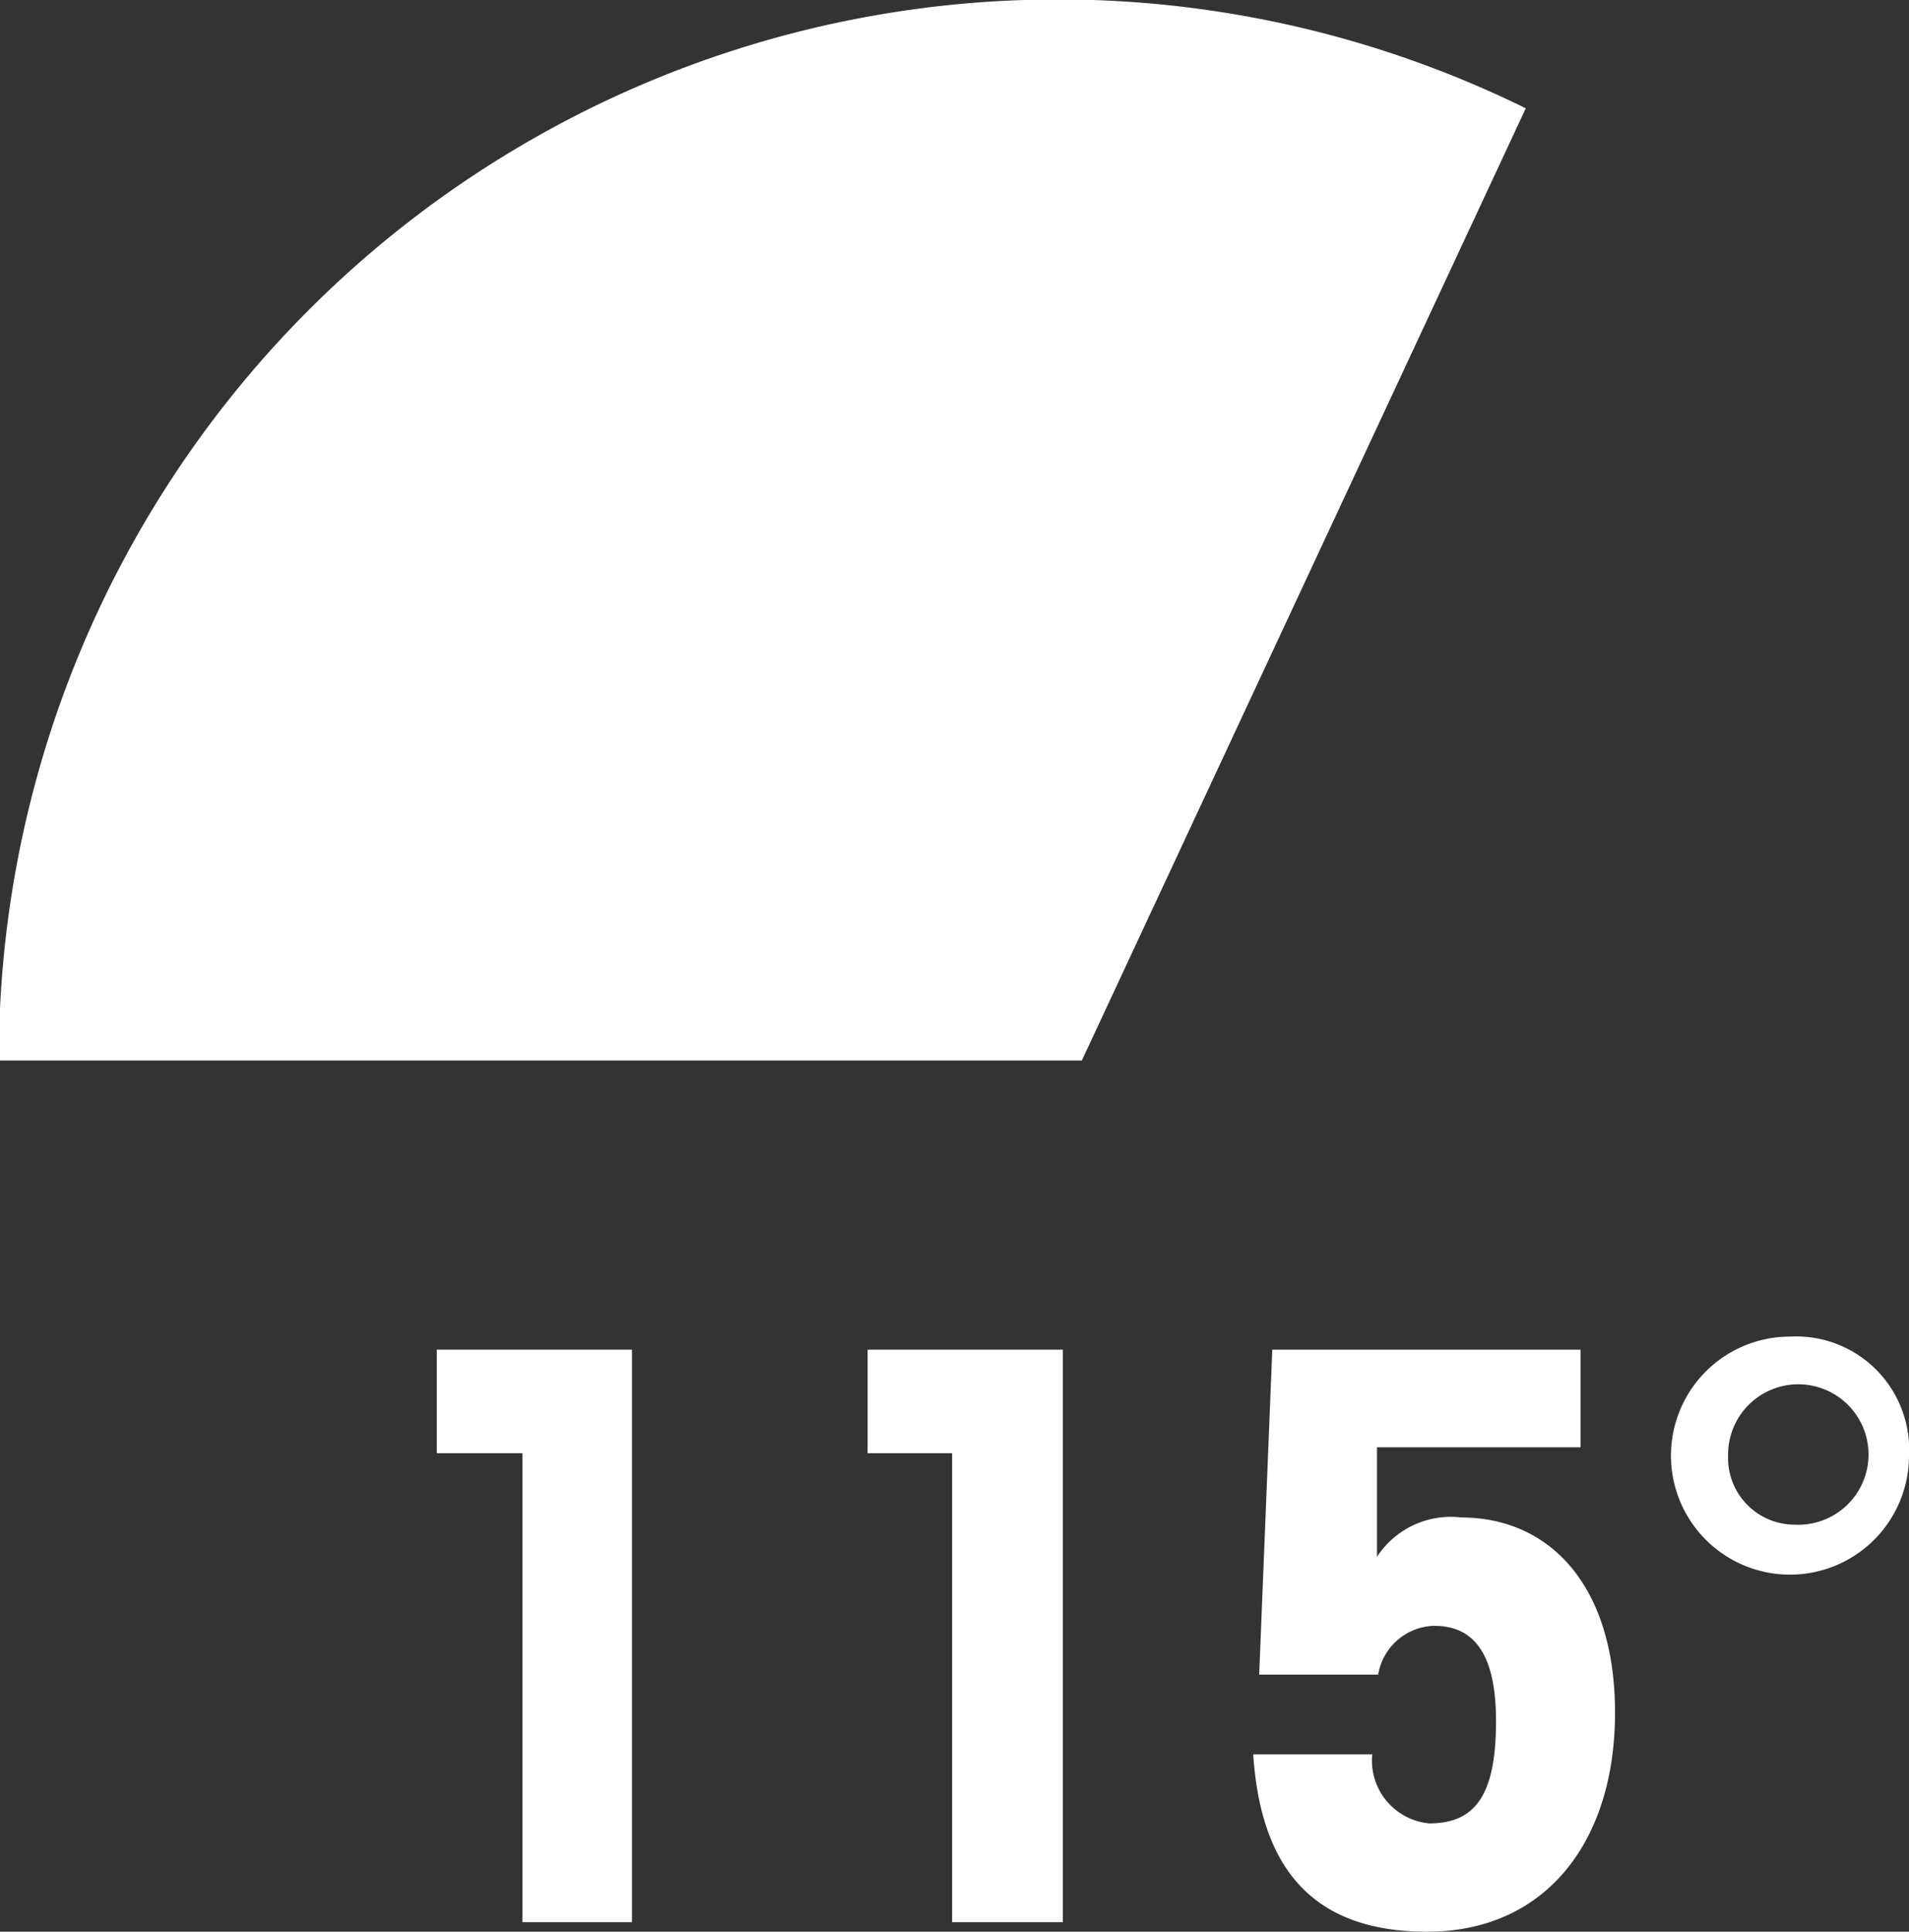 <svg xmlns="http://www.w3.org/2000/svg" viewBox="0 0 16.04 16.23"><rect x="0" y="0" width="16.04" height="16.23" fill="#333333" stroke="none"/><title>Picto-115</title><path d="M10.1,9.92l3.73-8A8.9,8.9,0,0,0,1,9.92Z" transform="translate(-1.01 -1.01)" style="fill:#fff"/><polygon points="4.39 12.21 3.67 12.21 3.67 11.34 5.31 11.34 5.31 16.15 4.39 16.15 4.39 12.21" style="fill:#fff"/><polygon points="8 12.21 7.29 12.21 7.29 11.34 8.93 11.34 8.93 16.15 8 16.15 8 12.21" style="fill:#fff"/><path d="M14.29,12.35v.82H12.58l0,.92a.74.74,0,0,1,.71-.33c.73,0,1.29.56,1.29,1.64S14,17.24,13,17.24s-1.4-.58-1.46-1.49h1a.53.53,0,0,0,.48.58c.4,0,.56-.26.56-.86s-.21-.8-.52-.8a.49.49,0,0,0-.47.41h-1l.11-2.73Z" transform="translate(-1.01 -1.01)" style="fill:#fff"/><path d="M17.05,13.24a1,1,0,1,1-1-1,.95.95,0,0,1,1,1Zm-1.52,0a.56.56,0,0,0,.56.58.59.59,0,1,0-.56-.58Z" transform="translate(-1.01 -1.01)" style="fill:#fff"/></svg>